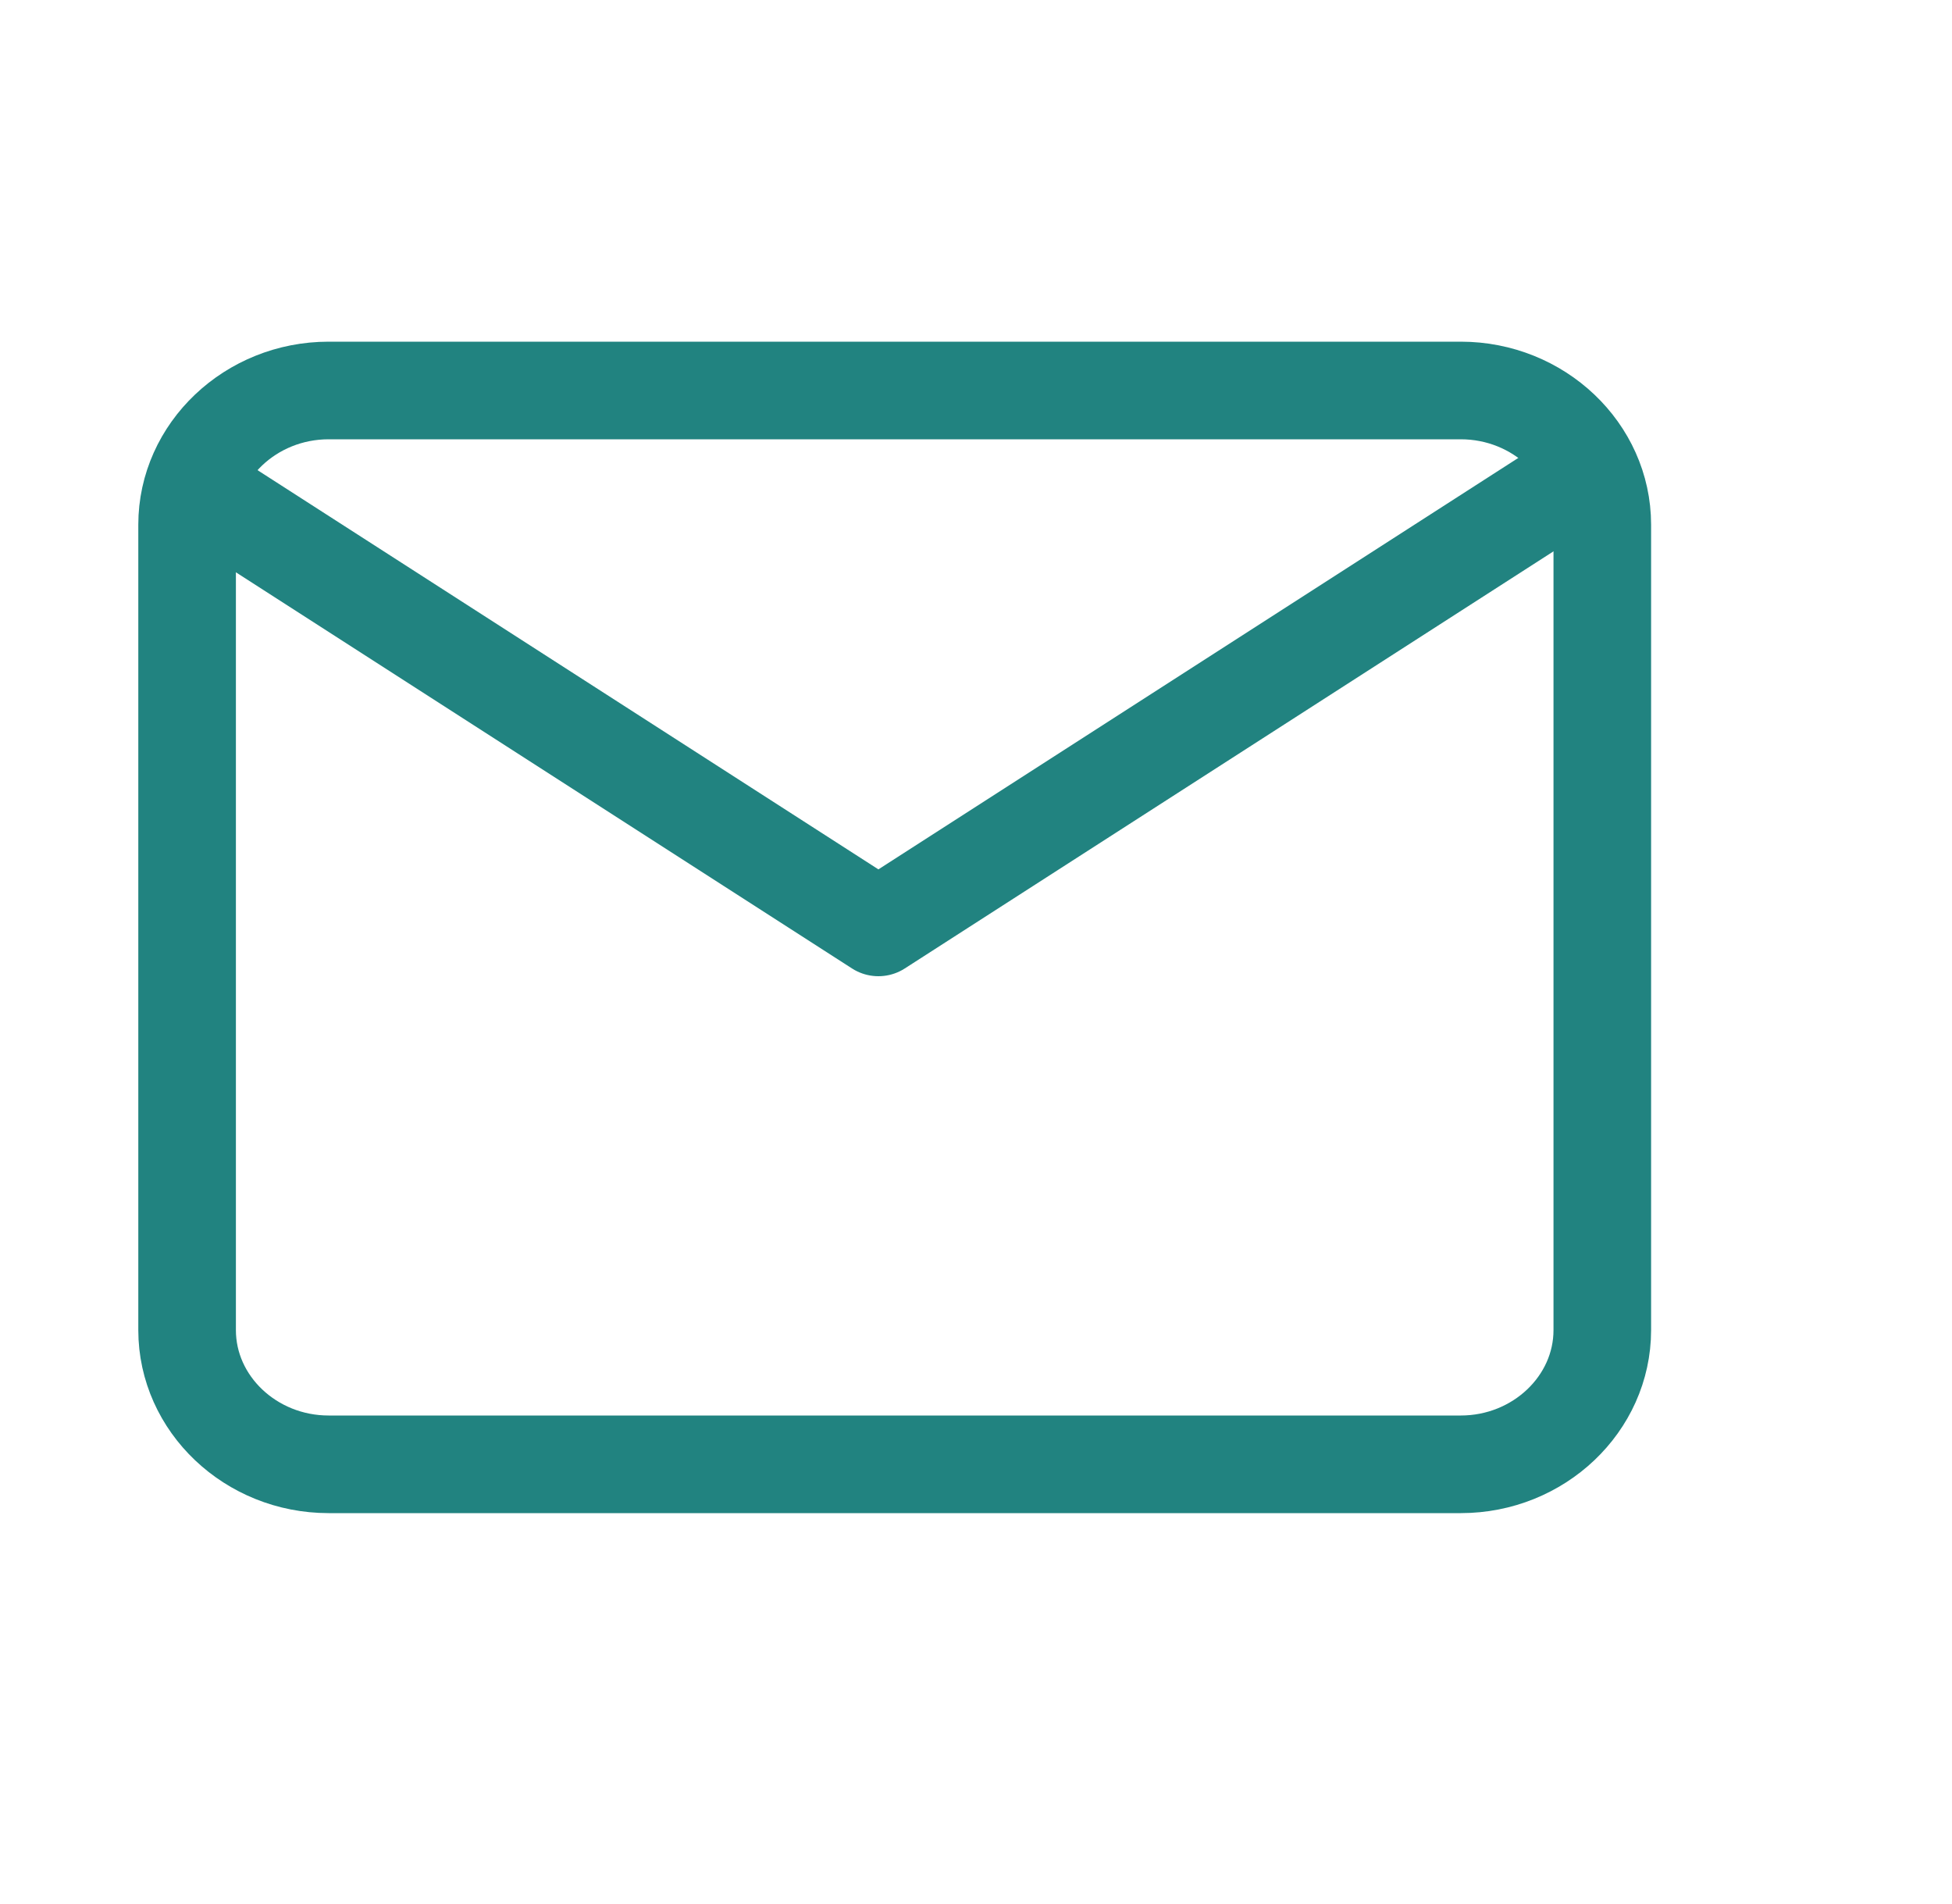 <svg width="100%" height="100%" viewBox="0 0 40 39" fill="none" xmlns="http://www.w3.org/2000/svg">
    <path
        d="M6.734 8H29.934C31.529 8 32.834 9.238 32.834 10.75V27.25C32.834 28.762 31.529 30 29.934 30H6.734C5.139 30 3.834 28.762 3.834 27.25V10.75C3.834 9.238 5.139 8 6.734 8Z"
        stroke="#218380" stroke-width="2" stroke-linecap="round" stroke-linejoin="round" />
    <path d="M32 10L18 19L4 10" stroke="#218380" stroke-width="2" stroke-linecap="round" stroke-linejoin="round" />
</svg>
